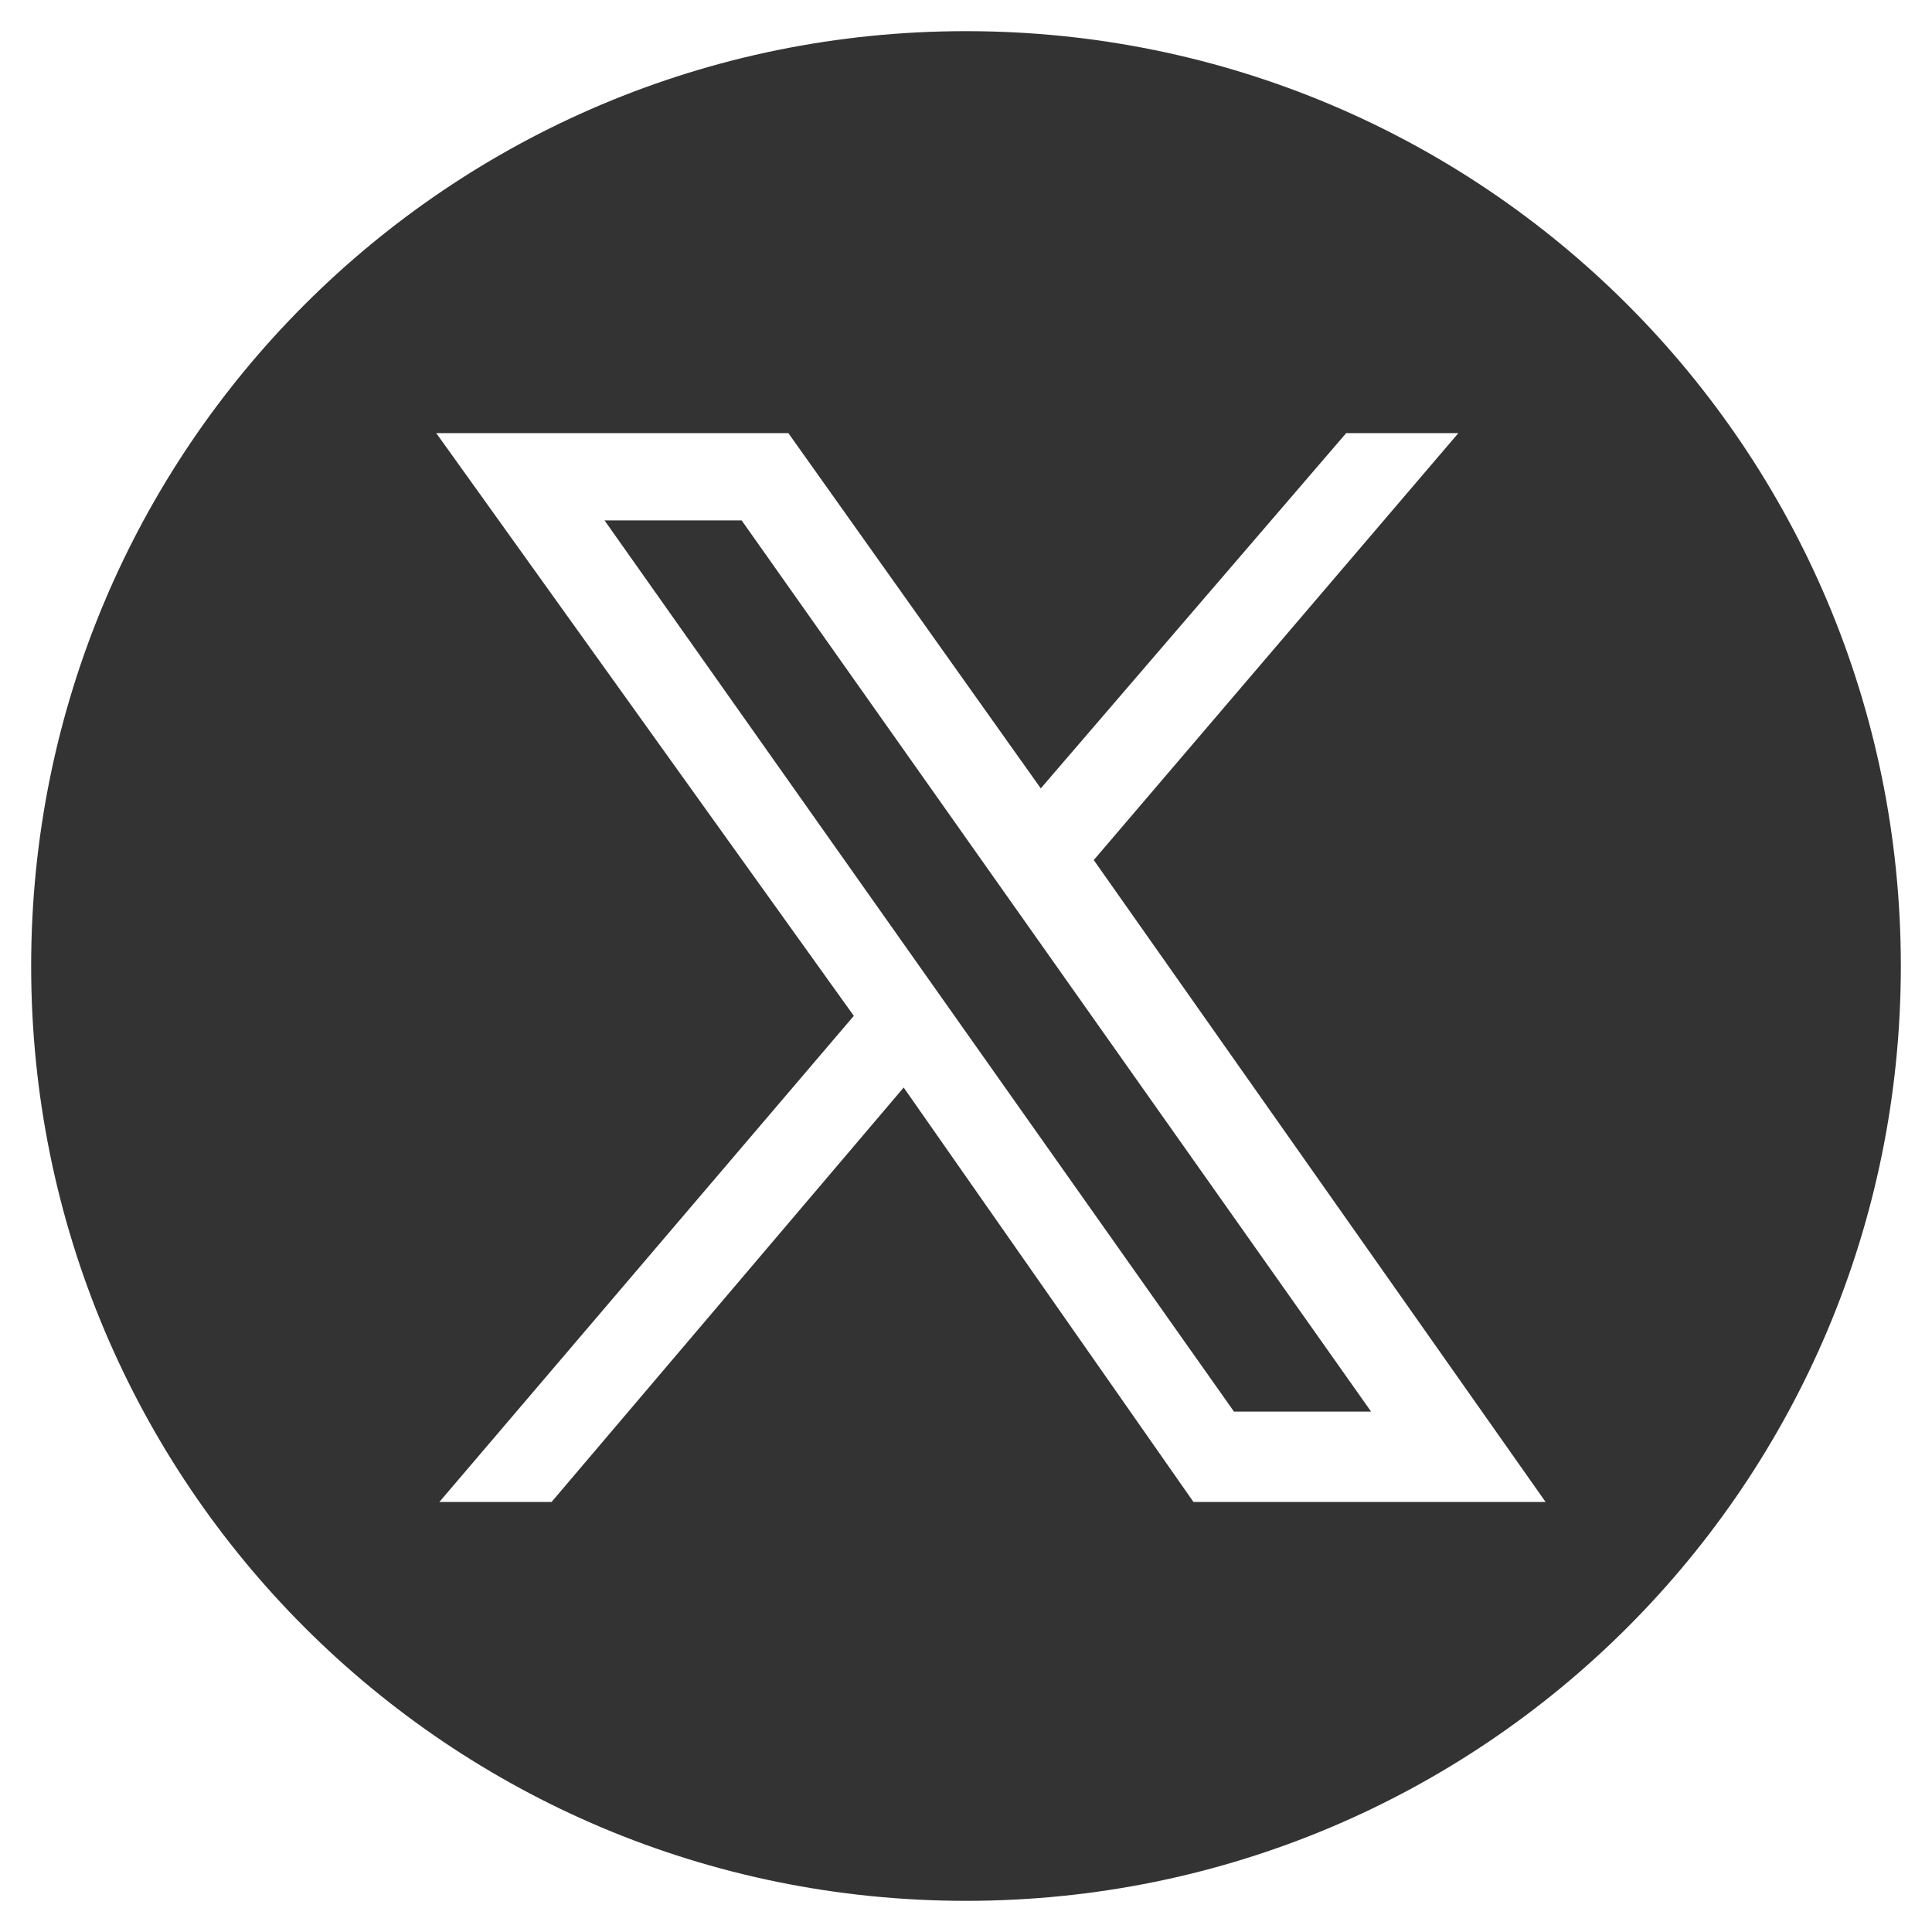 <?xml version="1.0" encoding="UTF-8"?>
<svg xmlns="http://www.w3.org/2000/svg" width="62" height="62" version="1.1" viewBox="0 0 62 62">
  <!-- Generator: Adobe Illustrator 28.7.3, SVG Export Plug-In . SVG Version: 1.2.0 Build 164)  -->
  <g>
    <g id="design">
      <path d="M31,1C14.4,1,1,14.4,1,31h0c0,16.6,13.4,30,30,30h0c16.6,0,30-13.4,30-30h0C61,14.4,47.6,1,31,1h0ZM14,13.9h11.3l8.1,11.4,9.8-11.4h3.6l-11.7,13.7,14.5,20.6h-11.3l-9.3-13.3-11.3,13.3h-3.6l13.3-15.6L14,13.9ZM19.4,16.7l20.2,28.6h4.4l-20.2-28.6h-4.4Z" fill="#333"/>
    </g>
  </g>
</svg>